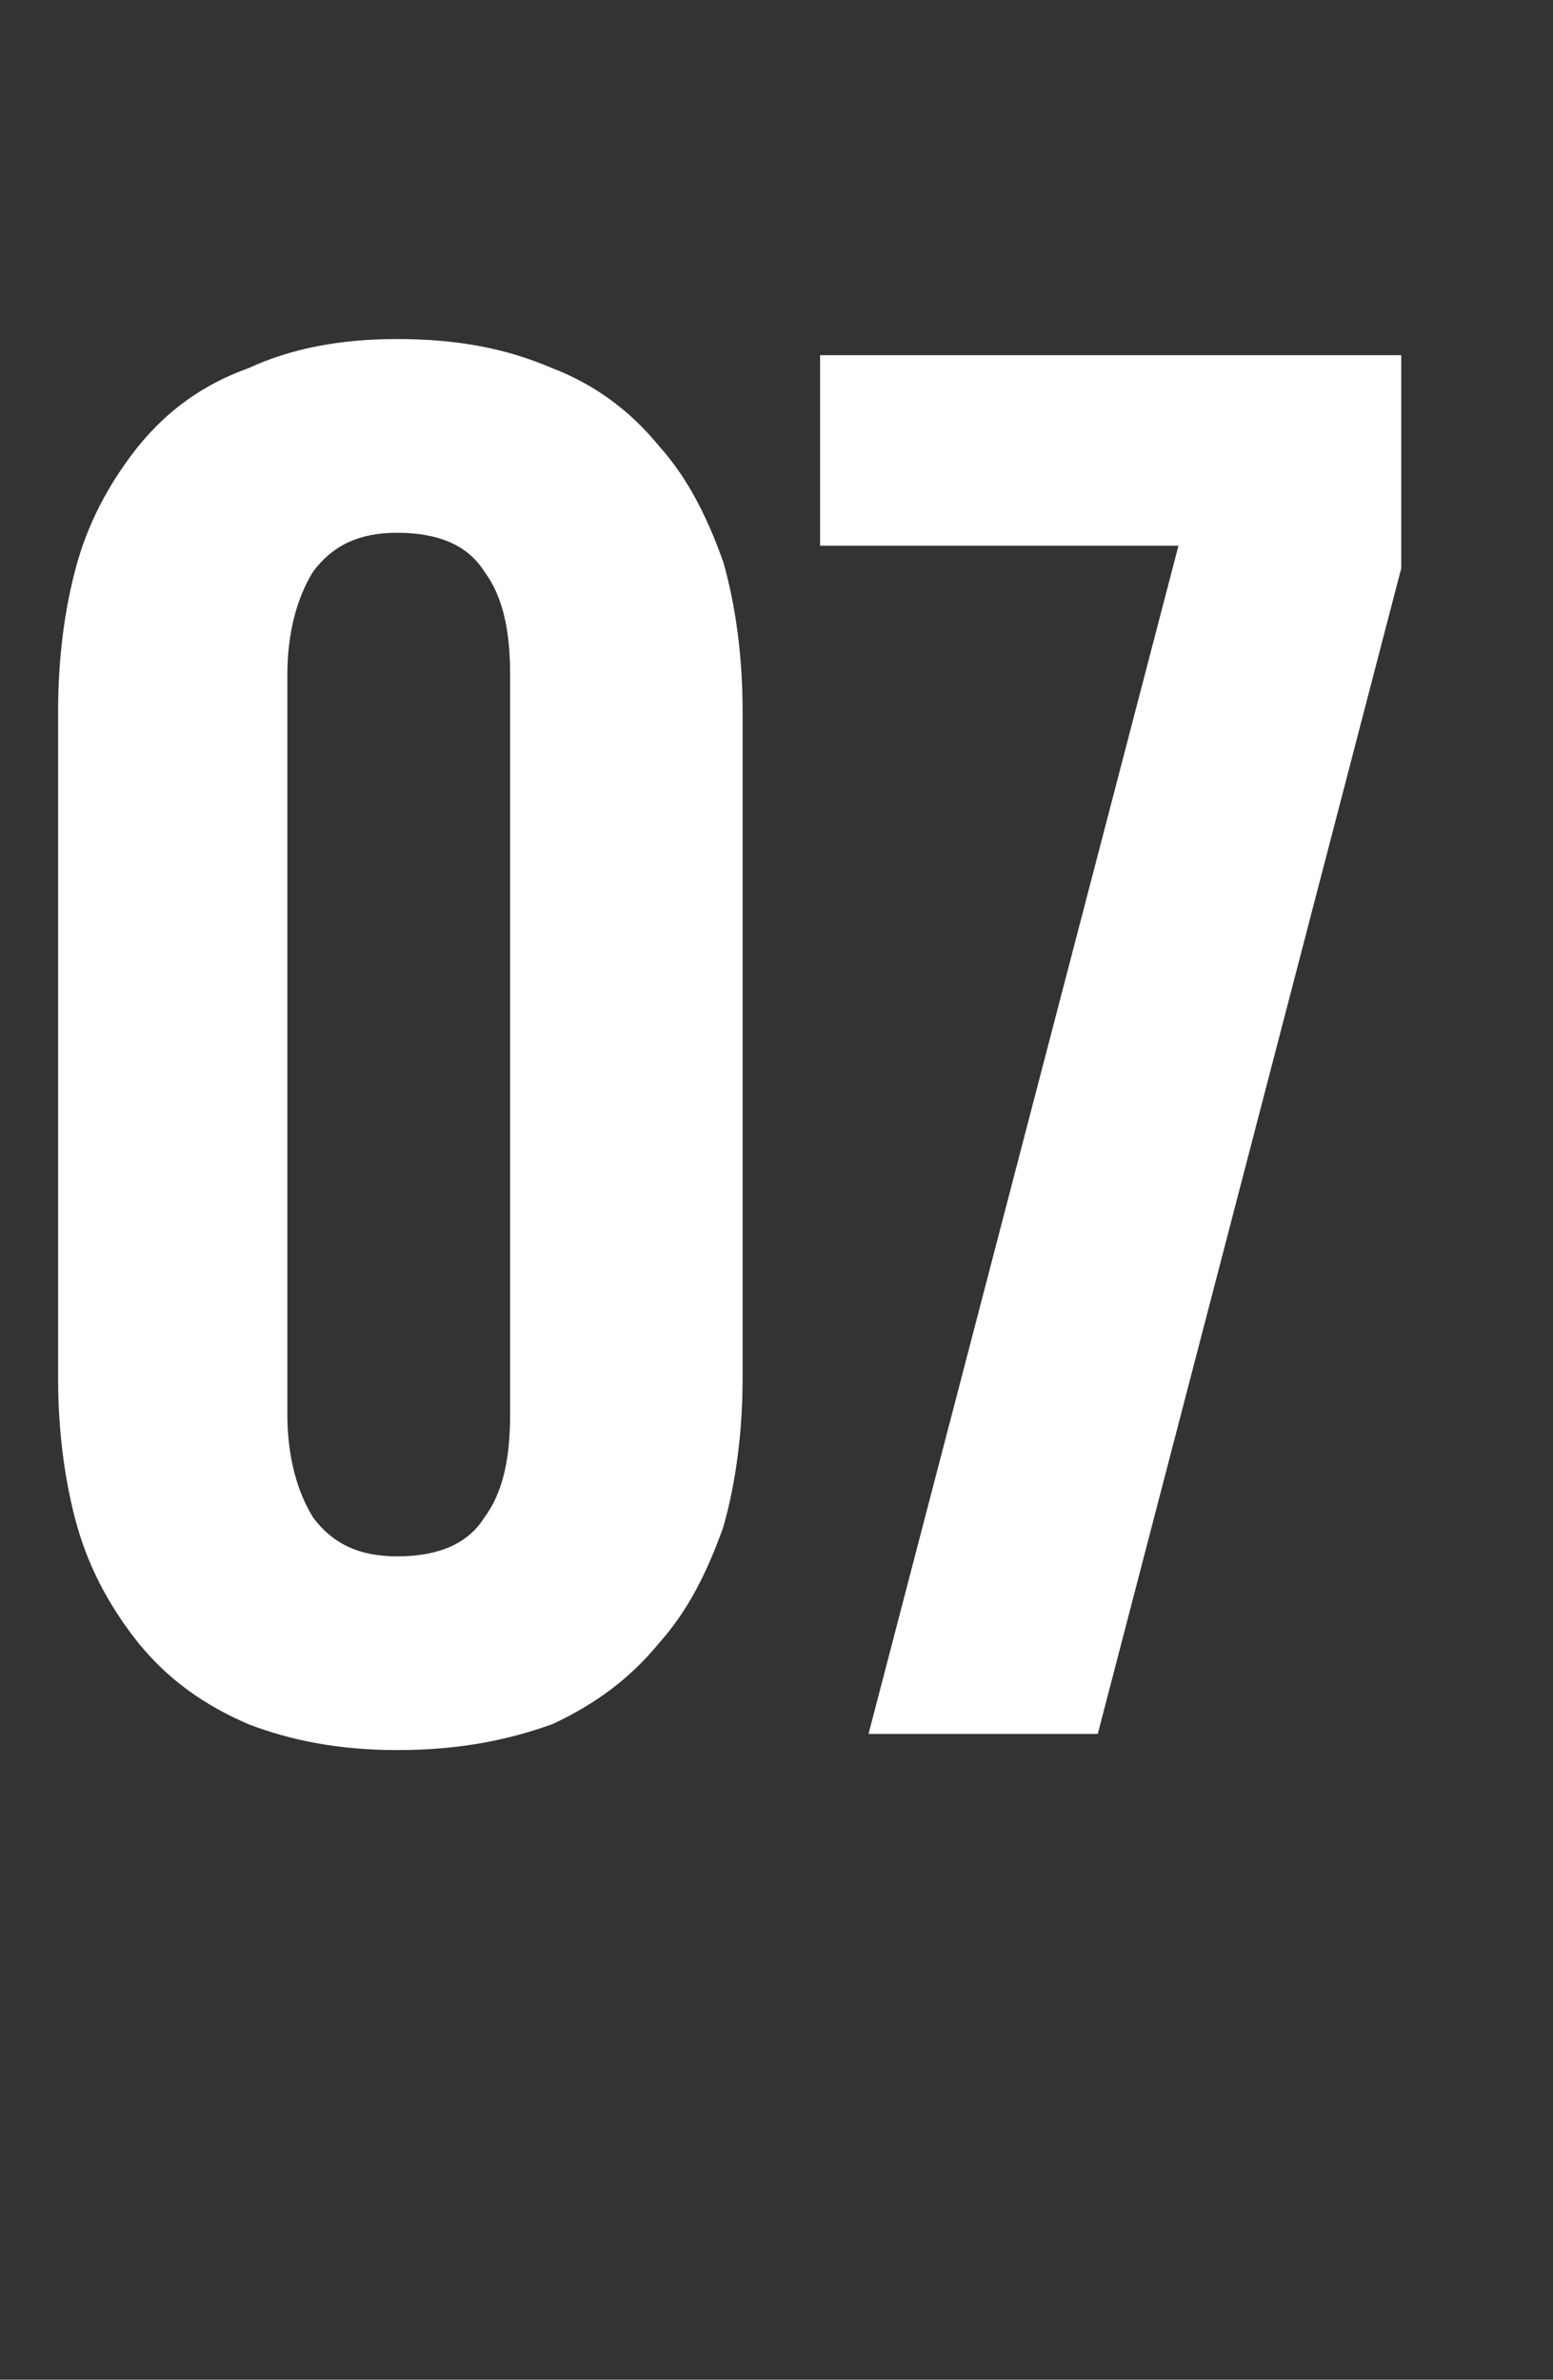 <?xml version="1.0" standalone="no"?><!DOCTYPE svg PUBLIC "-//W3C//DTD SVG 1.1//EN" "http://www.w3.org/Graphics/SVG/1.1/DTD/svg11.dtd"><svg xmlns="http://www.w3.org/2000/svg" version="1.1" width="48.1px" height="73.7px" viewBox="0 -9 48.1 73.7" style="top:-9px"><rect x="0" y="-9" width="48.1" height="73.7" fill="#333333" stroke="none"/><desc>07</desc><defs/><g id="Polygon134365"><path d="m12.3 45.2c-1.8 0-3.3-.3-4.6-.8c-1.4-.6-2.5-1.4-3.4-2.5c-.8-1-1.5-2.2-1.9-3.6c-.4-1.4-.6-3-.6-4.6c0 0 0-20.7 0-20.7c0-1.6.2-3.2.6-4.6c.4-1.4 1.1-2.6 1.9-3.6c.9-1.1 2-1.9 3.4-2.4c1.3-.6 2.8-.9 4.6-.9c1.9 0 3.4.3 4.8.9c1.3.5 2.4 1.3 3.3 2.4c.9 1 1.5 2.2 2 3.6c.4 1.4.6 3 .6 4.6c0 0 0 20.7 0 20.7c0 1.6-.2 3.2-.6 4.6c-.5 1.4-1.1 2.6-2 3.6c-.9 1.1-2 1.9-3.3 2.5c-1.4.5-2.9.8-4.8.8zm0-6c1.3 0 2.2-.4 2.7-1.2c.6-.8.8-1.9.8-3.2c0 0 0-22.9 0-22.9c0-1.3-.2-2.4-.8-3.2c-.5-.8-1.4-1.2-2.7-1.2c-1.2 0-2 .4-2.6 1.2c-.5.8-.8 1.9-.8 3.2c0 0 0 22.9 0 22.9c0 1.3.3 2.4.8 3.2c.6.8 1.4 1.2 2.6 1.2zm13.1-37.2l18 0l0 6.6l-9.4 36.1l-7.1 0l9.6-36.8l-11.1 0l0-5.9z" stroke="none" fill="#fff"/></g></svg>